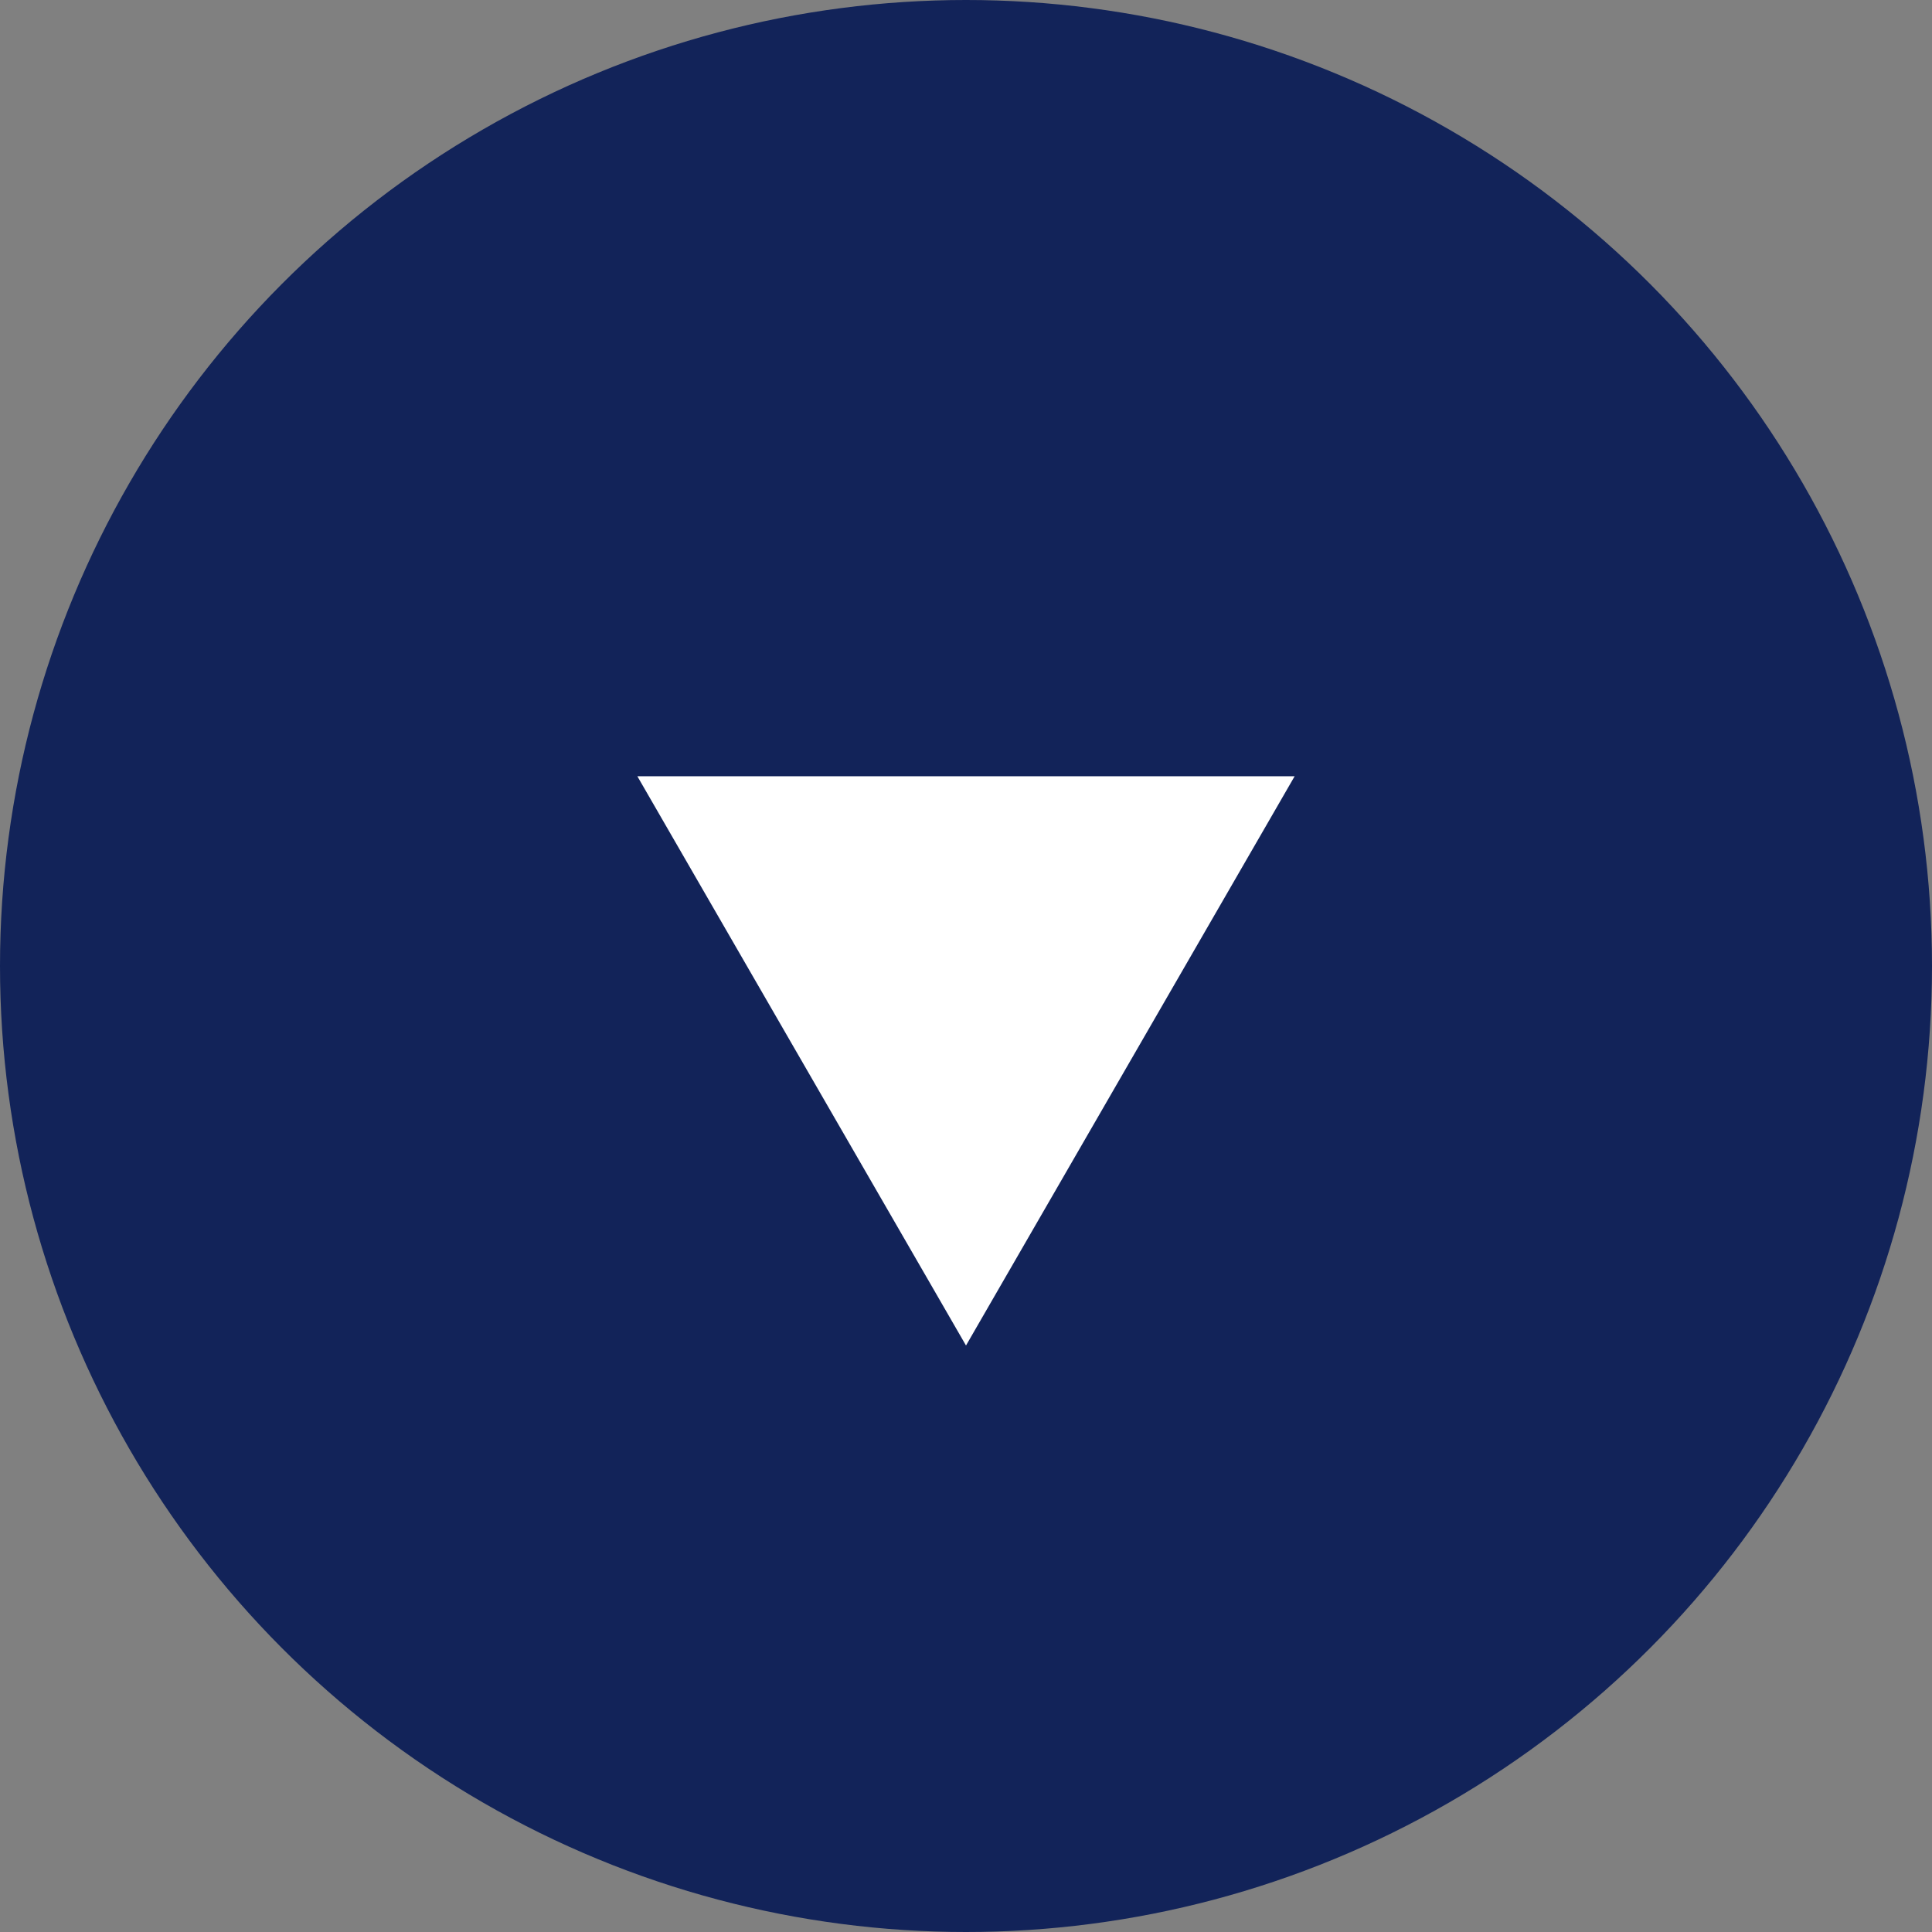 <svg viewBox="0 0 56 56" fill="none" xmlns="http://www.w3.org/2000/svg">
<rect x="0" y="0" width="56" height="56" fill="#808080" stroke="none"/>
<circle cx="28" cy="28" r="28" fill="#122359"/>
<path d="M28 39L18.474 22.5L37.526 22.5L28 39Z" fill="white"/>
</svg>
